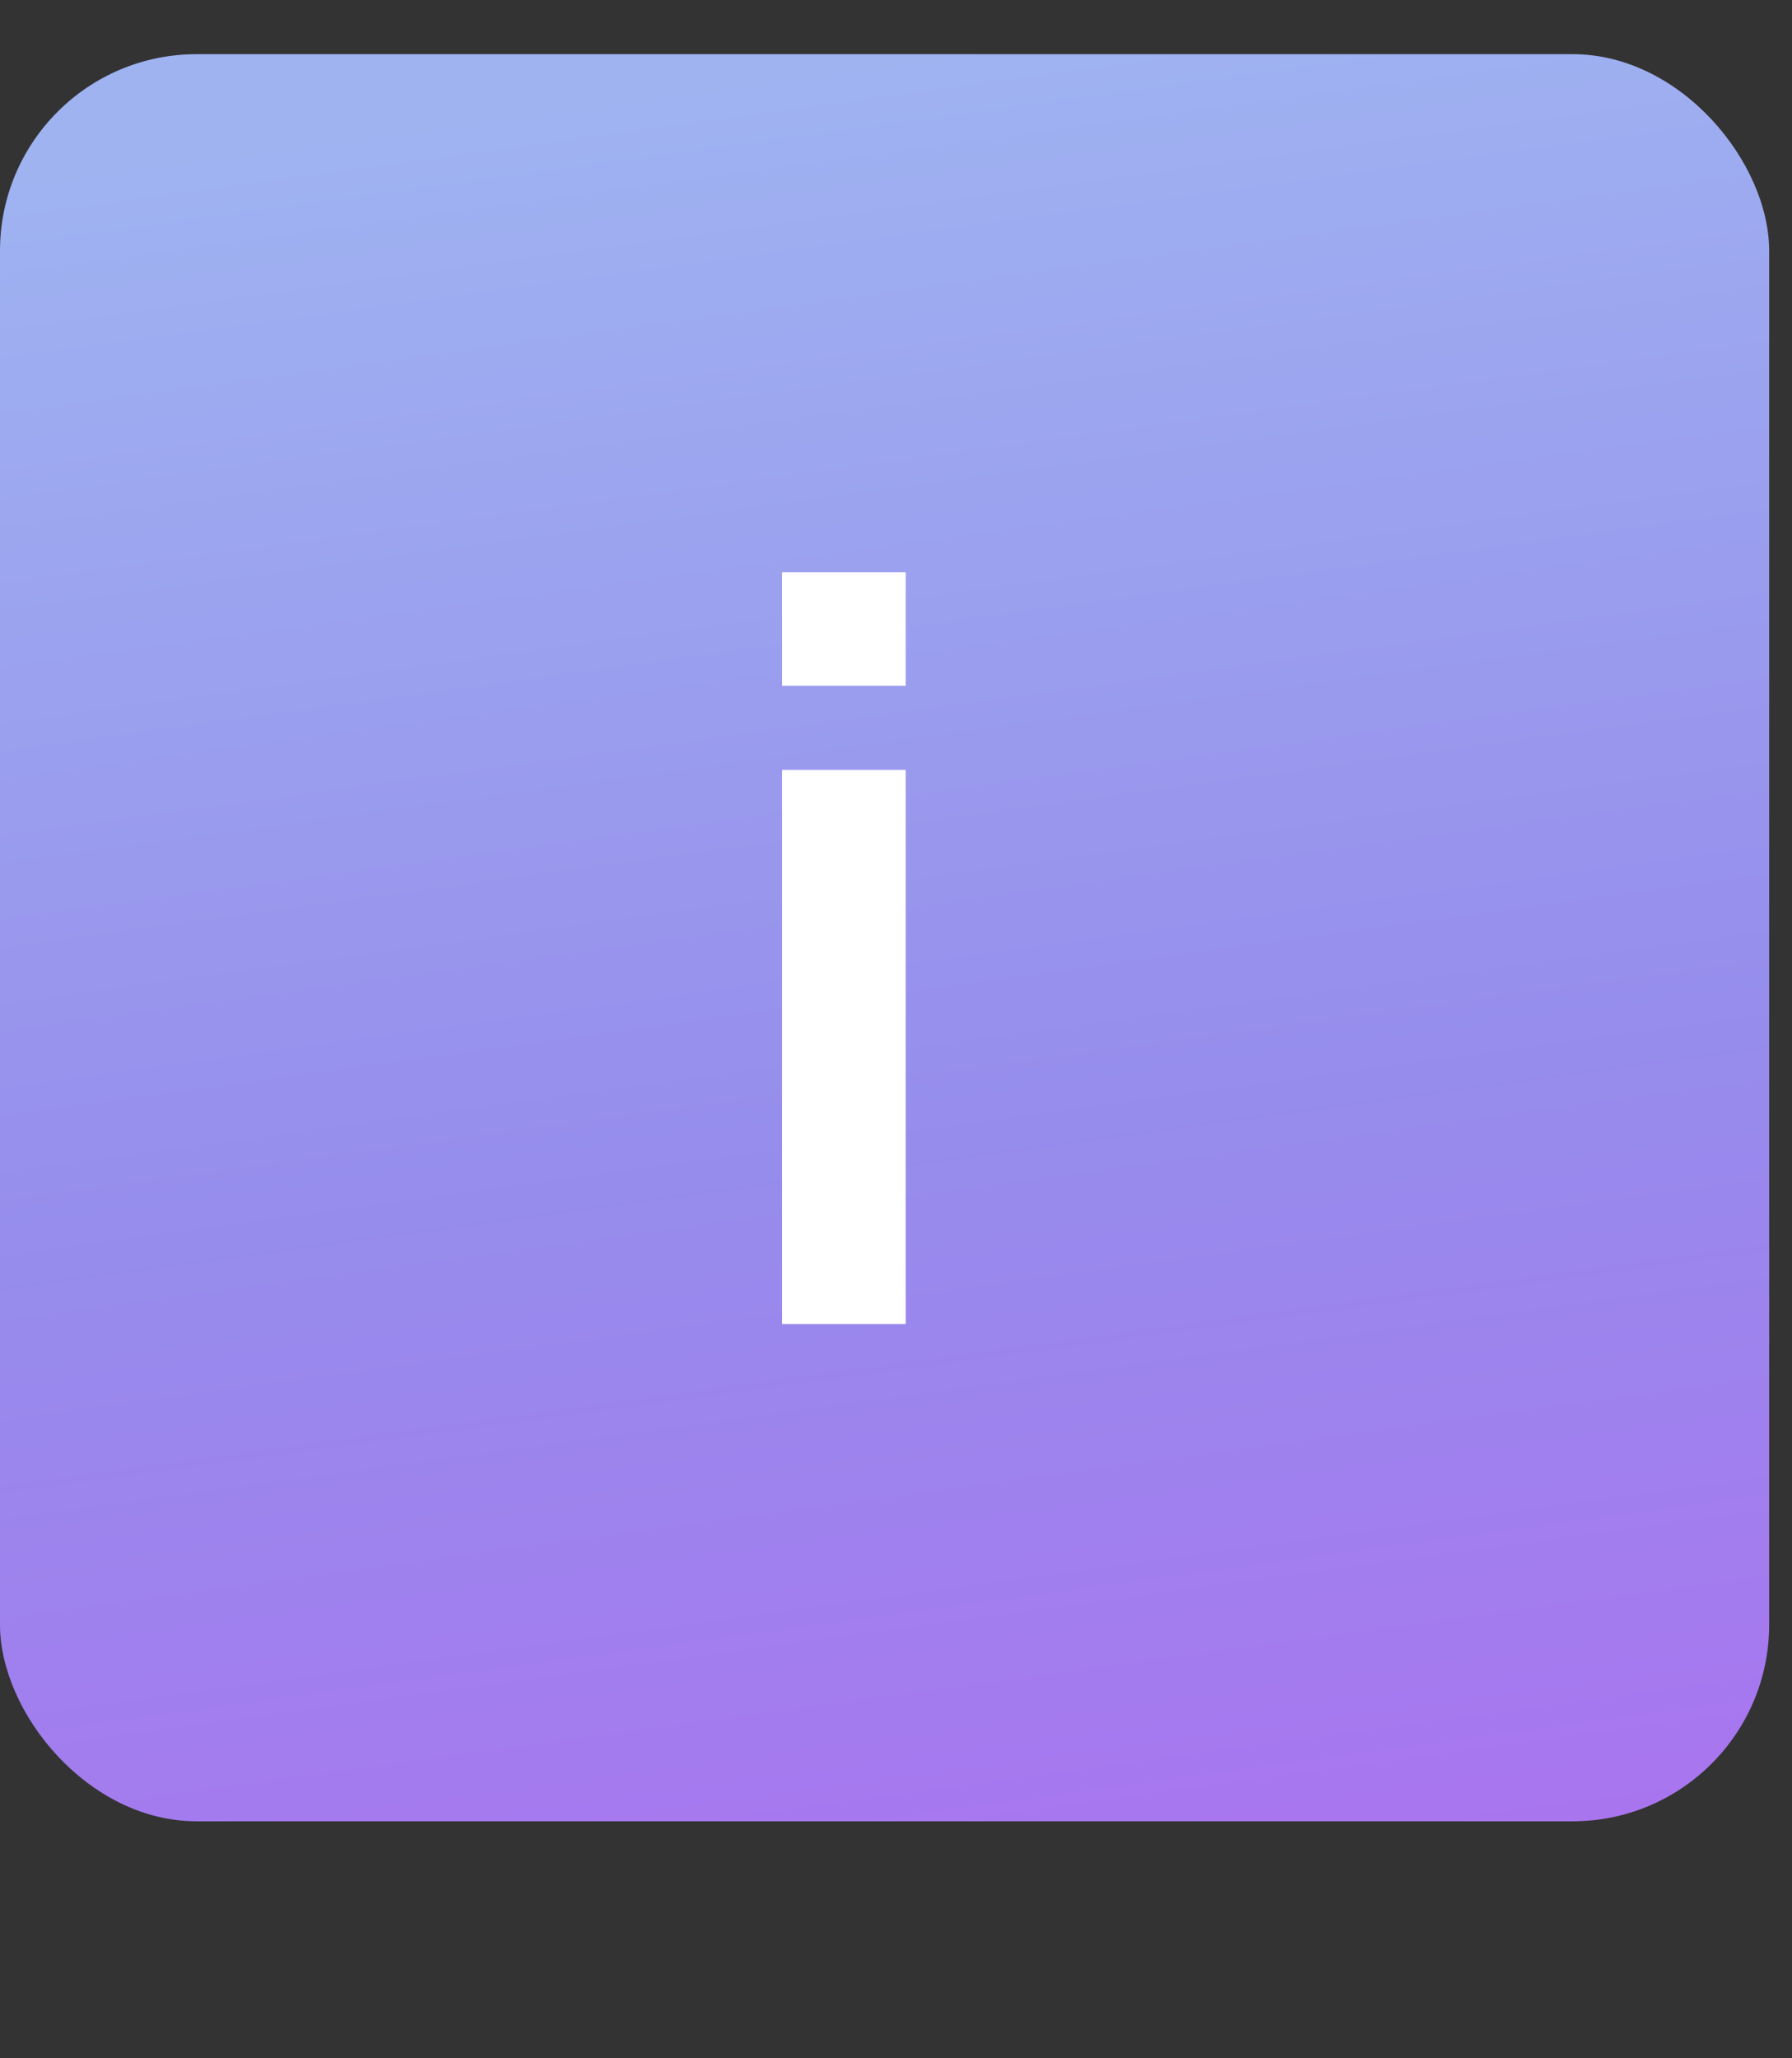 <?xml version="1.0" encoding="UTF-8"?> <svg xmlns="http://www.w3.org/2000/svg" width="27" height="31" viewBox="0 0 27 31" fill="none"><rect x="0" y="0" width="27" height="31" fill="#333333" stroke="none"/><rect y="0.816" width="26.656" height="26.615" rx="2.962" fill="url(#paint0_linear_136_473)"></rect><path d="M11.783 10.328V8.62H13.646V10.328H11.783ZM11.783 19.941V11.595H13.646V19.941H11.783Z" fill="white"></path><defs><linearGradient id="paint0_linear_136_473" x1="13.328" y1="0.816" x2="17.757" y2="33.2" gradientUnits="userSpaceOnUse"><stop stop-color="#9FB3F1"></stop><stop offset="0.5" stop-color="#968CEC"></stop><stop offset="1" stop-color="#B16BF1"></stop></linearGradient></defs></svg> 